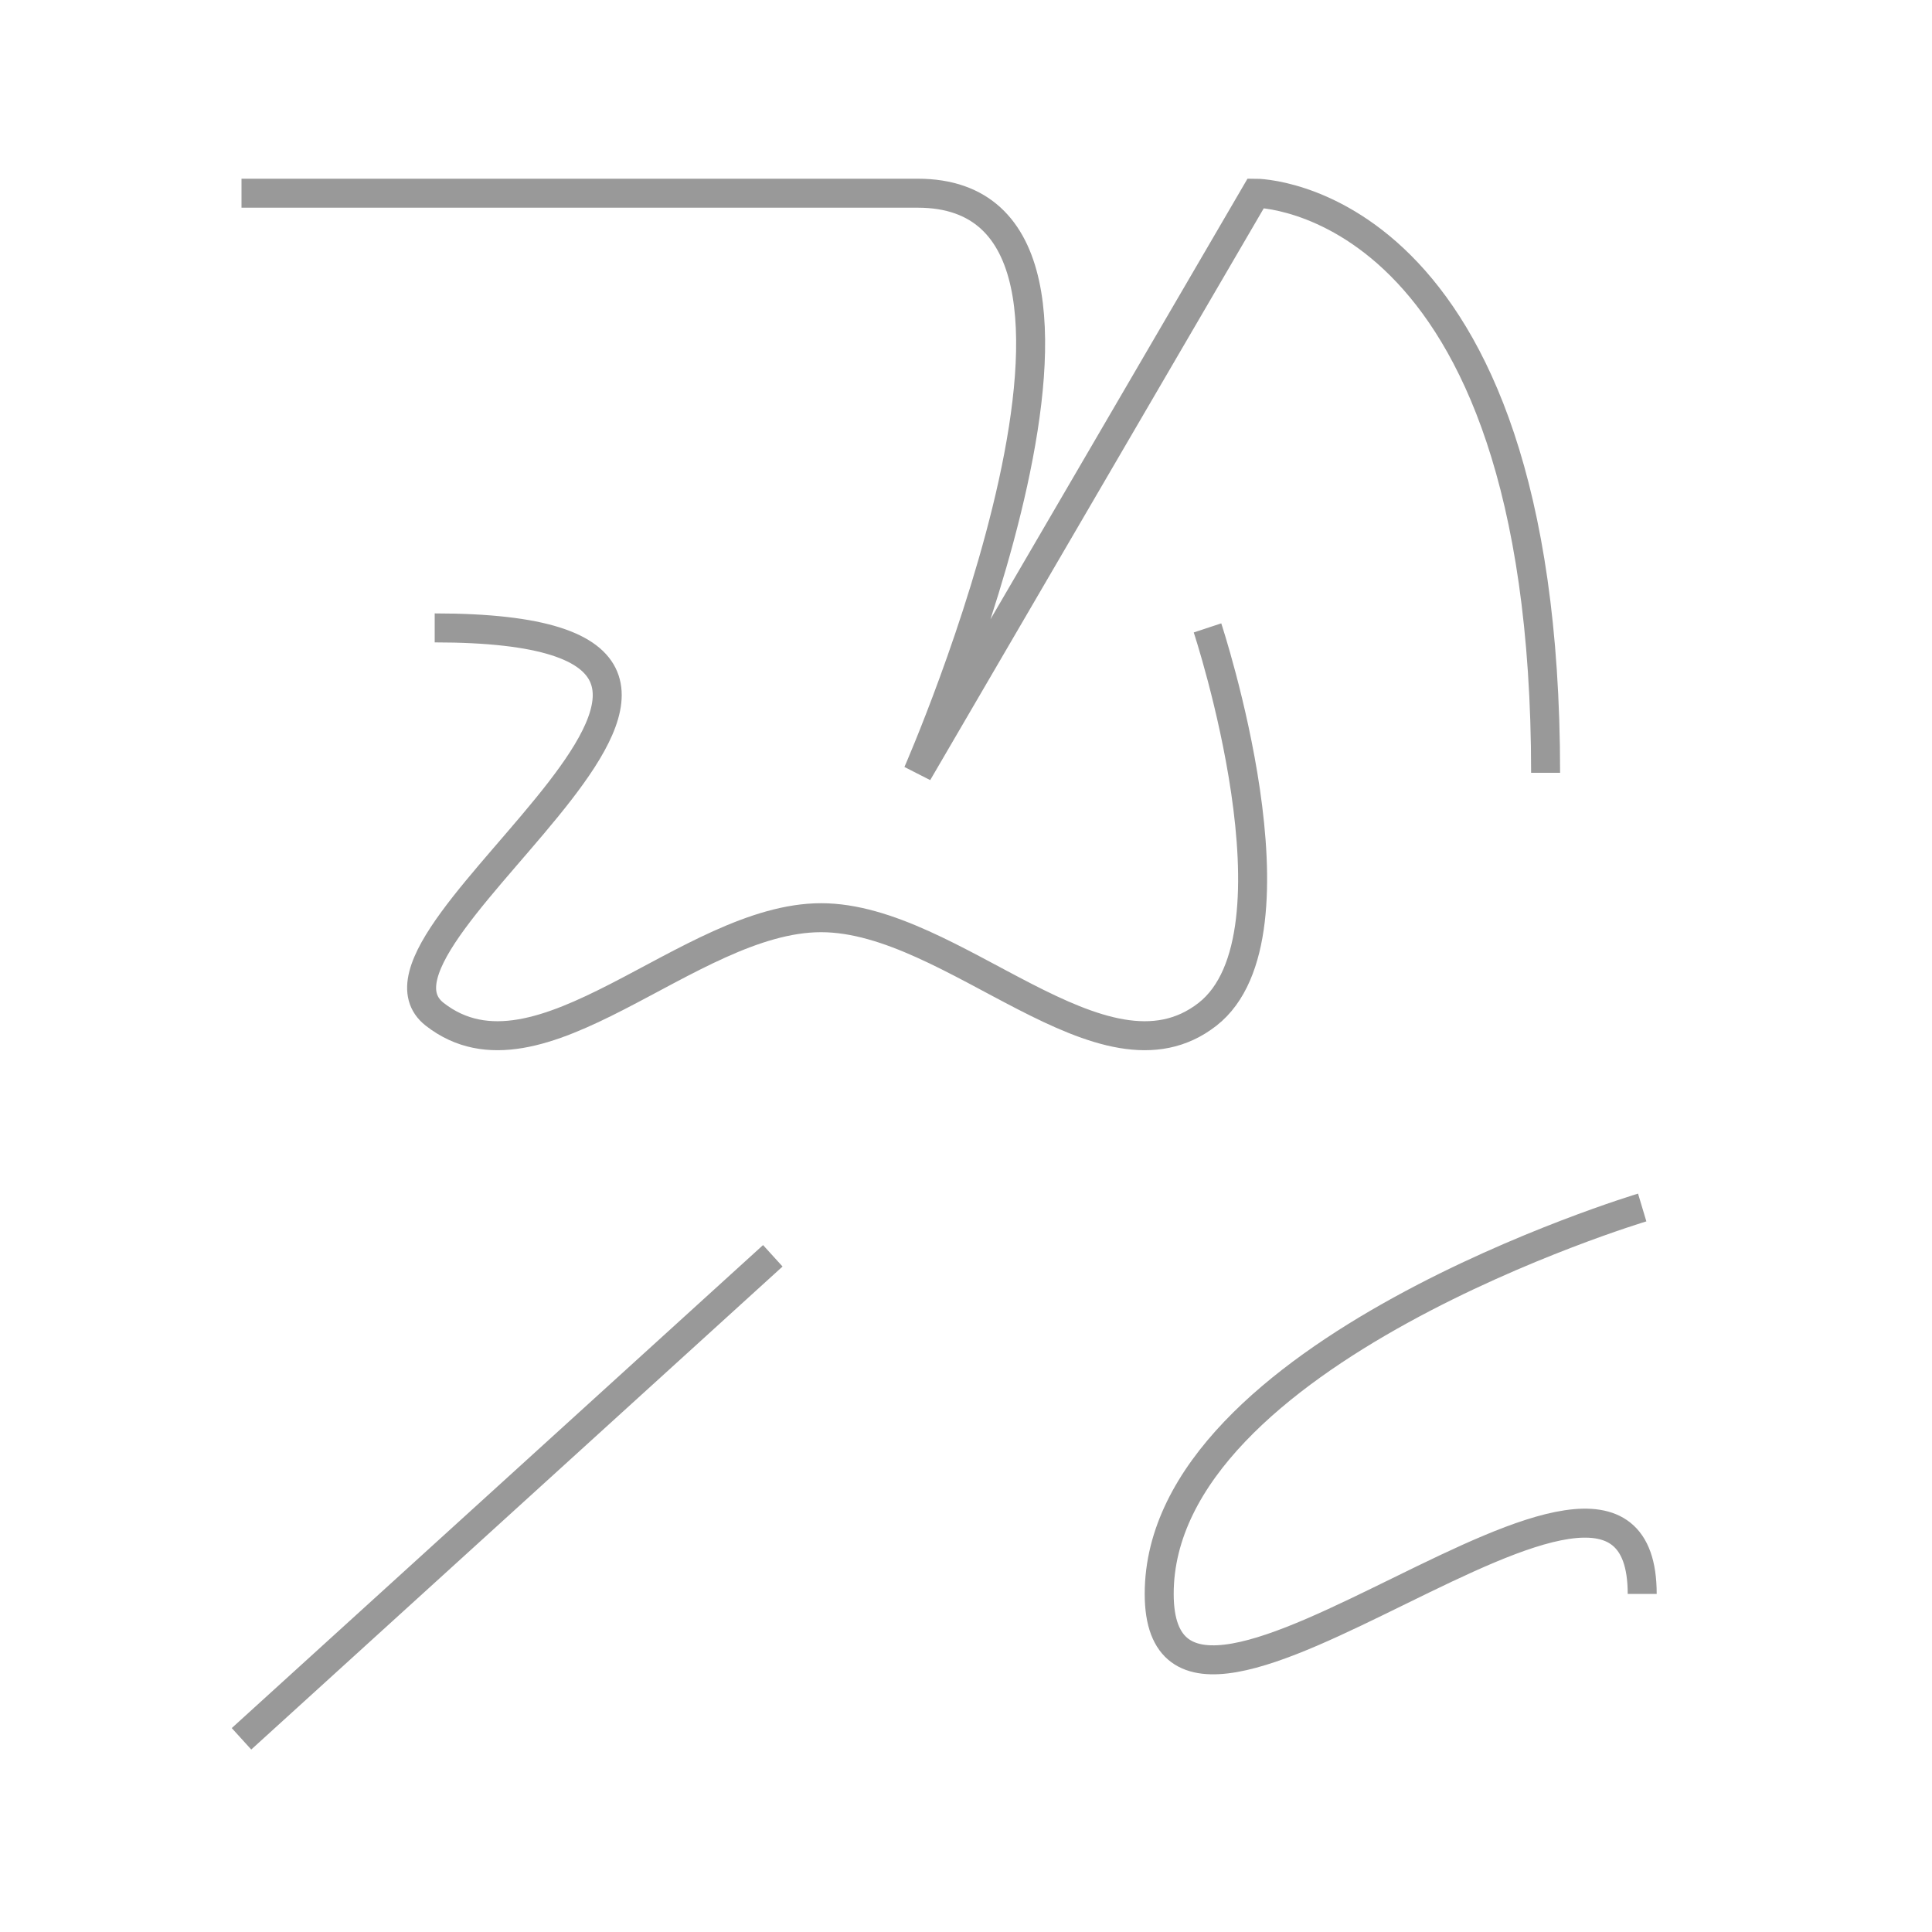 <?xml version="1.0" encoding="UTF-8" standalone="no"?>
<!-- Created with Inkscape (http://www.inkscape.org/) -->

<svg
   xmlns:dc="http://purl.org/dc/elements/1.1/"
   xmlns:cc="http://creativecommons.org/ns#"
   xmlns:rdf="http://www.w3.org/1999/02/22-rdf-syntax-ns#"
   xmlns:svg="http://www.w3.org/2000/svg"
   xmlns="http://www.w3.org/2000/svg"
   xmlns:sodipodi="http://sodipodi.sourceforge.net/DTD/sodipodi-0.dtd"
   xmlns:inkscape="http://www.inkscape.org/namespaces/inkscape"
   width="400"
   height="400"
   id="svg3975"
   version="1.1"
   inkscape:version="0.48+devel r9812 custom"
   sodipodi:docname="node-tool-messages-1.svg">
  <defs
     id="defs3977">
    <inkscape:perspective
       sodipodi:type="inkscape:persp3d"
       inkscape:vp_x="0 : 200 : 1"
       inkscape:vp_y="0 : 1000 : 0"
       inkscape:vp_z="400 : 200 : 1"
       inkscape:persp3d-origin="200 : 133.33333 : 1"
       id="perspective8" />
  </defs>
  <sodipodi:namedview
     id="base"
     pagecolor="#ffffff"
     bordercolor="#666666"
     borderopacity="1.0"
     inkscape:pageopacity="0"
     inkscape:pageshadow="2"
     inkscape:zoom="1"
     inkscape:cx="205"
     inkscape:cy="200"
     inkscape:document-units="px"
     inkscape:current-layer="layer1"
     showgrid="false"
     inkscape:window-width="1000"
     inkscape:window-height="620"
     inkscape:window-x="200"
     inkscape:window-y="50"
     inkscape:window-maximized="0"
     borderlayer="false"
     inkscape:showpageshadow="false">
    <inkscape:grid
       type="xygrid"
       id="grid4495"
       empspacing="10"
       visible="true"
       enabled="true"
       snapvisiblegridlinesonly="true"
       dotted="false" />
  </sodipodi:namedview>
  <g
     inkscape:label="Layer 1"
     inkscape:groupmode="layer"
     id="layer1">
    <path
       style="color:#000000;fill:none;stroke:#999999;stroke-width:6;stroke-linecap:butt;stroke-linejoin:miter;stroke-miterlimit:4;stroke-opacity:1;stroke-dasharray:none;stroke-dashoffset:0;marker:none;visibility:visible;display:inline;overflow:visible;enable-background:accumulate"
       d="M 90,130 C 180,130 68.981,193.589 90,210 C 111.666,226.916 142.513,190 170,190 C 197.487,190 228.334,226.916 250,210 C 271.019,193.589 250,130 250,130 M 50,360 L 160,260 M 50,40 C 50,40 190,40 190,40 C 242.612,40 190,160 190,160 L 260,40 C 260,40 320,40 320,160 M 340,250 C 340,250 240,280 240,330 C 240,378.008 340,280 340,330"
       id="path2814"
       sodipodi:nodetypes="caaaacccscccczc" />
  </g>
</svg>
